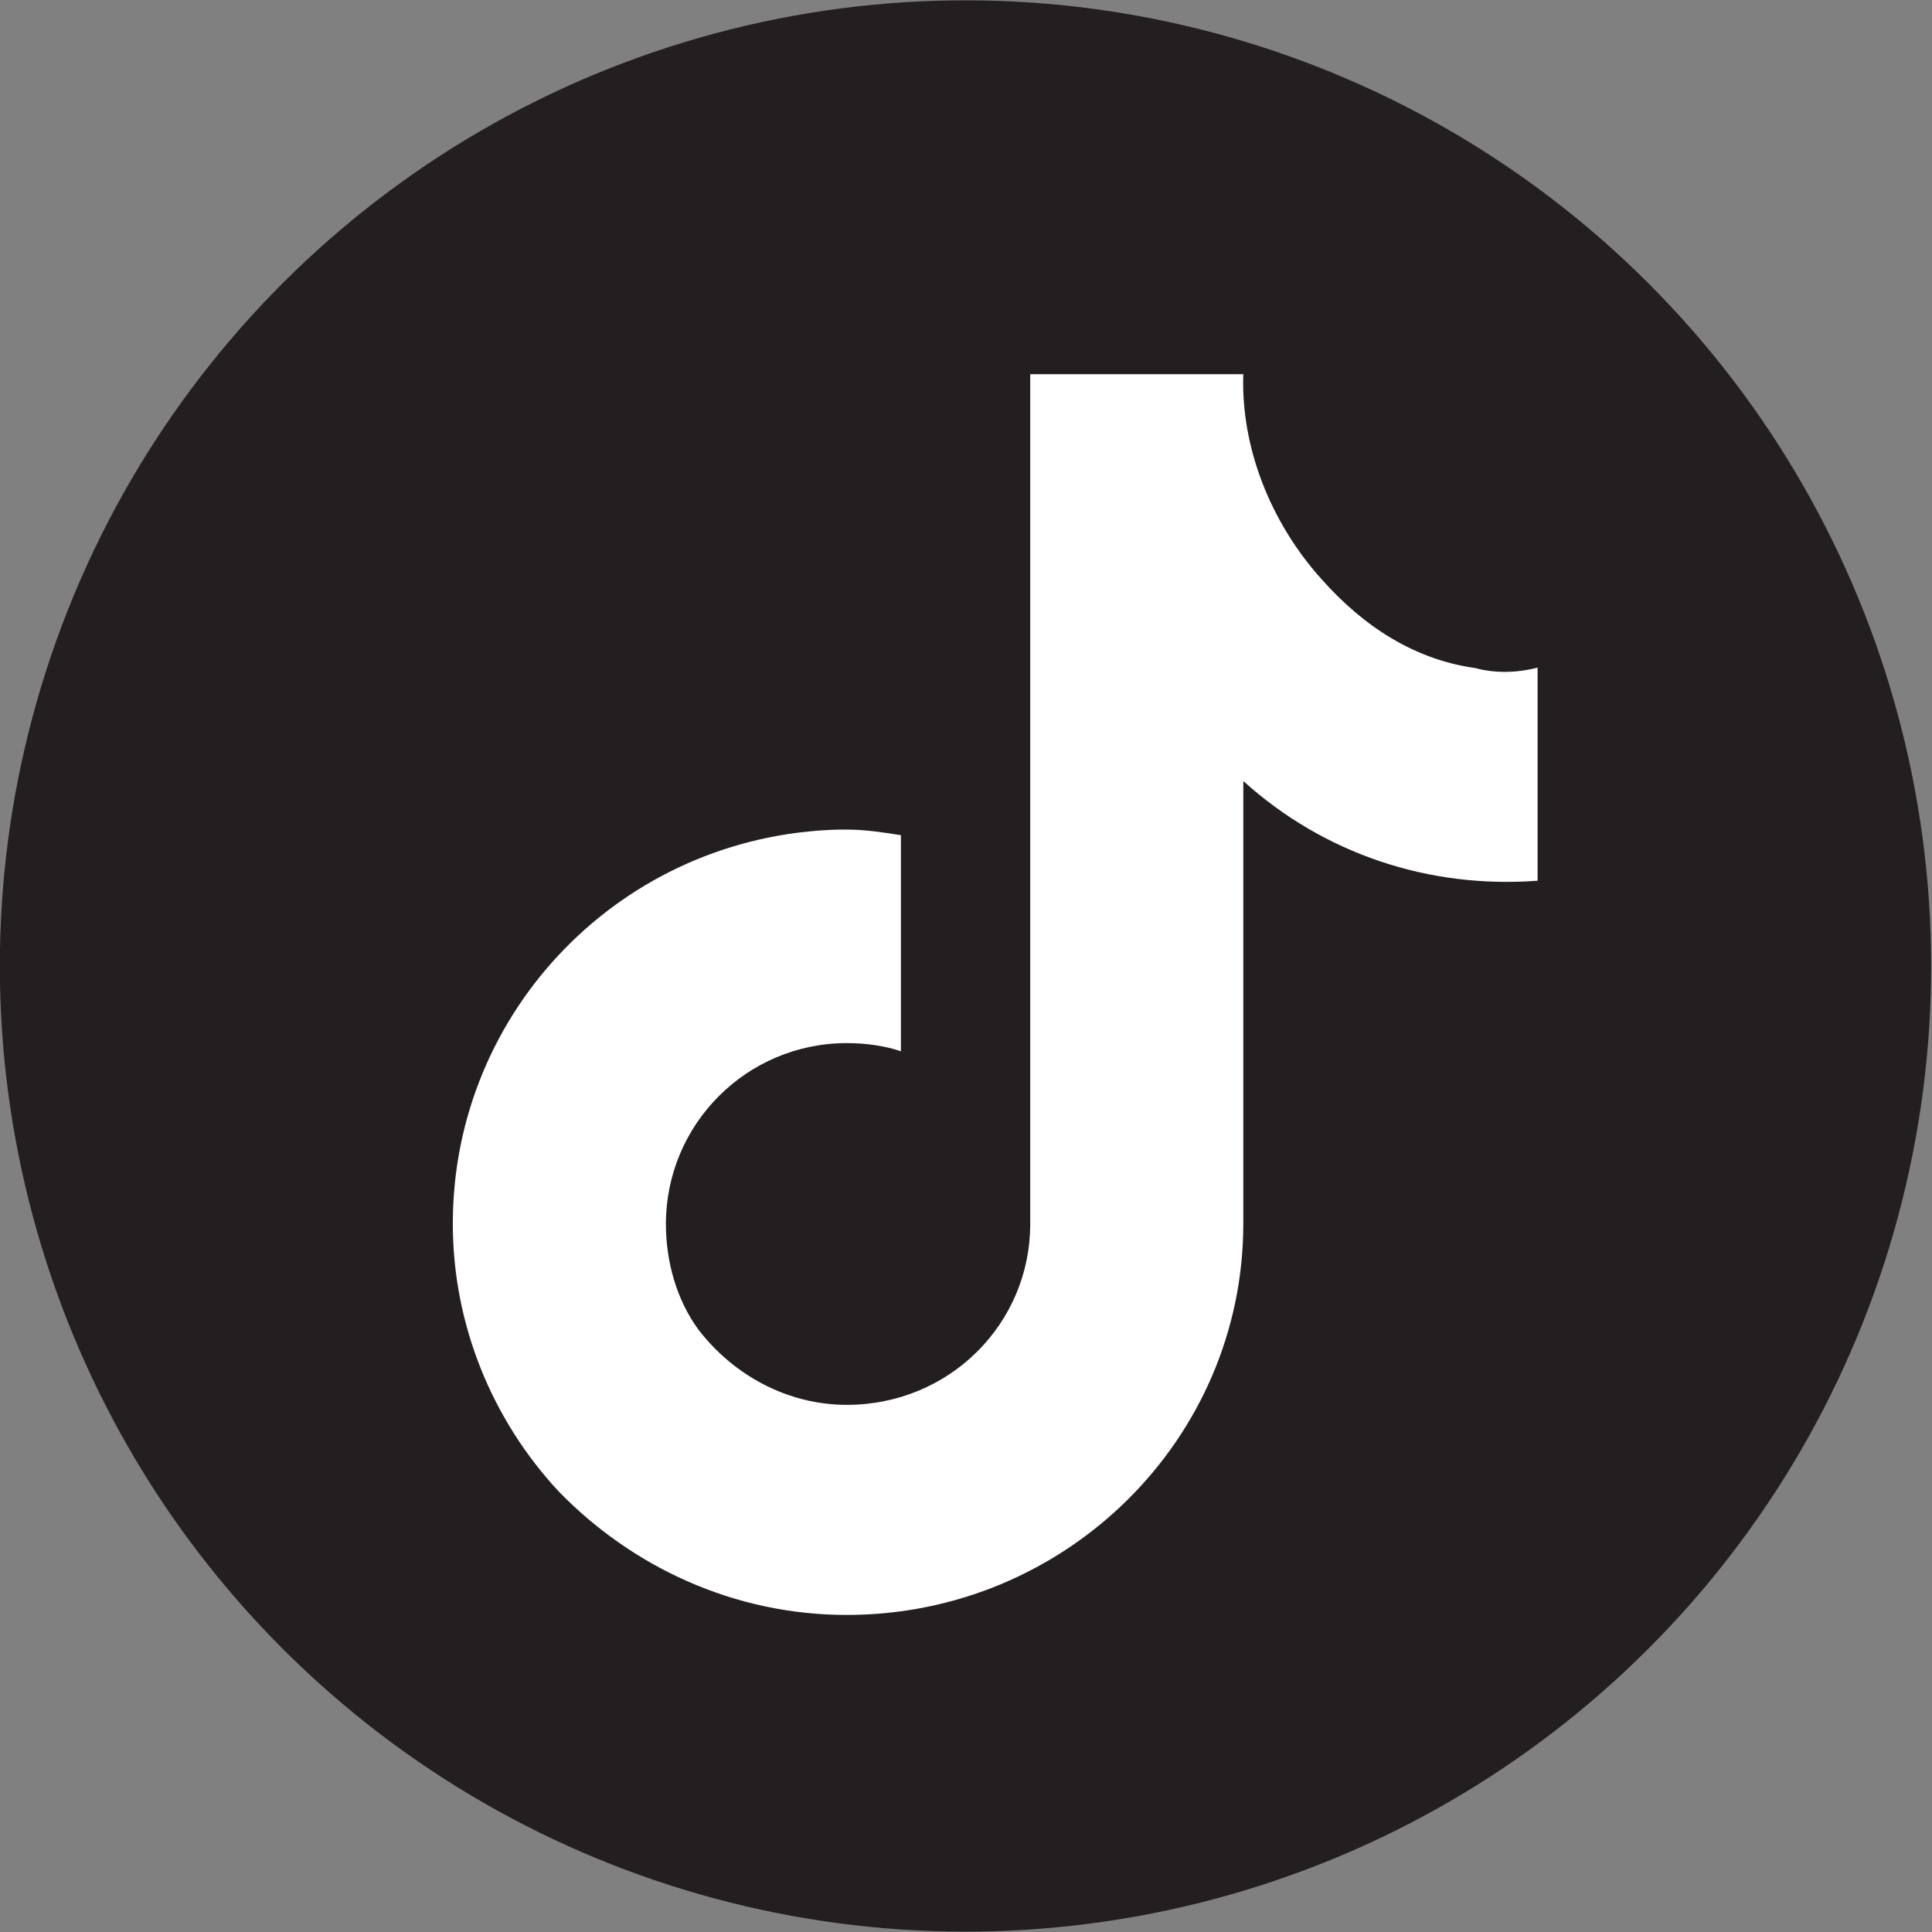 <?xml version="1.0" encoding="utf-8"?>
<!-- Generator: Adobe Illustrator 27.3.1, SVG Export Plug-In . SVG Version: 6.00 Build 0)  -->
<svg version="1.1" id="Warstwa_1" xmlns="http://www.w3.org/2000/svg" xmlns:xlink="http://www.w3.org/1999/xlink" x="0px" y="0px"
	 viewBox="0 0 449.7 449.7" style="enable-background:new 0 0 449.7 449.7;" xml:space="preserve">
<rect x="0" y="0" width="449.7" height="449.7" fill="#808080" stroke="none"/>
<style type="text/css">
	.st0{display:none;}
	.st1{display:inline;fill-rule:evenodd;clip-rule:evenodd;fill:#231F20;}
	.st2{display:inline;fill-rule:evenodd;clip-rule:evenodd;fill:#FFFFFF;}
	.st3{display:inline;}
	.st4{fill-rule:evenodd;clip-rule:evenodd;fill:#FFFFFF;}
	.st5{fill-rule:evenodd;clip-rule:evenodd;fill:#231F20;}
</style>
<g id="XMLID_6_" class="st0">
	
		<ellipse id="XMLID_4_" transform="matrix(0.707 -0.707 0.707 0.707 -93.135 224.847)" class="st1" cx="224.8" cy="224.8" rx="224.8" ry="224.8"/>
	<path id="XMLID_147_" class="st2" d="M182.7,394.5H244V253h45.3l9.1-57.2H244v-43.2c0-16,15.3-25.1,30-25.1h26.5V80.1L253.1,78
		c-45.3-2.8-70.4,32.8-70.4,75.3v42.5h-51.6V253h51.6V394.5z"/>
</g>
<g id="XMLID_8_" class="st0">
	
		<ellipse id="XMLID_15_" transform="matrix(0.707 -0.707 0.707 0.707 -93.135 224.847)" class="st1" cx="224.8" cy="224.8" rx="224.8" ry="224.8"/>
	<path id="XMLID_3_" class="st2" d="M158.7,81.6H291c42.5,0,77.4,35,77.4,77.4v131.6c0,42.5-35,77.4-77.4,77.4H158.7
		c-42.5,0-77.4-35-77.4-77.4V159.1C81.3,116.6,116.2,81.6,158.7,81.6L158.7,81.6z M301.9,131.6L301.9,131.6
		c8.9,0,16.4,7.5,16.4,16.4l0,0c0,8.9-7.5,16.4-16.4,16.4l0,0c-9.6,0-16.4-7.5-16.4-16.4l0,0C285.5,139.2,292.4,131.6,301.9,131.6
		L301.9,131.6z M224.5,146.7h0.7c42.5,0,78.1,35.6,78.1,78.1l0,0c0,43.2-35.6,78.1-78.1,78.1h-0.7c-42.5,0-77.4-35-77.4-78.1l0,0
		C147.1,182.4,182,146.7,224.5,146.7L224.5,146.7z M224.5,173.4h0.7c28.1,0,51.4,23.3,51.4,51.4l0,0c0,28.8-23.3,52.1-51.4,52.1
		h-0.7c-28.1,0-51.4-23.3-51.4-52.1l0,0C173.1,196.7,196.4,173.4,224.5,173.4L224.5,173.4z M159.4,106.3h130.9
		c29.5,0,53.5,24,53.5,53.5V290c0,29.5-24,53.5-53.5,53.5H159.4c-29.5,0-53.5-24-53.5-53.5V159.7
		C105.9,130.3,129.9,106.3,159.4,106.3L159.4,106.3z"/>
</g>
<g id="XMLID_12_" class="st0">
	
		<ellipse id="XMLID_37_" transform="matrix(0.707 -0.707 0.707 0.707 -93.135 224.847)" class="st1" cx="224.8" cy="224.8" rx="224.8" ry="224.8"/>
	<path id="XMLID_13_" class="st2" d="M99.8,179.7h50.6v170H99.8V179.7z M124.8,93.4c16.9,0,30.6,13.8,30.6,30.6
		c0,16.9-13.8,30.6-30.6,30.6c-16.9,0-30-13.8-30-30.6C94.8,107.2,107.9,93.4,124.8,93.4L124.8,93.4z M180.4,179.7h50v23.8
		c10.6-15.6,28.1-25.6,48.1-25.6h13.8c31.9,0,57.5,26.3,57.5,57.5V261v30.6v58.1h-50v-0.6v-15l0,0v-76.3l0,0
		c-0.6-19.4-13.8-34.4-33.1-34.4l0,0c-19.4,0-35.6,15-36.3,34.4l0,0v66.3v25.6h-50V179.7z"/>
</g>
<g id="XMLID_10_" class="st0">
	
		<ellipse id="XMLID_30_" transform="matrix(0.707 -0.707 0.707 0.707 -93.135 224.847)" class="st1" cx="224.8" cy="224.8" rx="224.8" ry="224.8"/>
	<path id="XMLID_36_" class="st2" d="M227.3,184.9c-11.1-58.3,59.1-93.1,100.4-51c0,0,18.5-5.2,34.7-15.5c0,0-5.9,19.9-25.8,32.5
		c0,0,22.2-3,31.8-8.9c0,0-9.6,19.9-27.3,27.3C350.7,303.1,206.7,384.3,90,317.8c0,0,57.6,3,82-25.1c0,0-35.5,3-53.2-39.9
		c0,0,13.3,5.2,26.6-1.5c0,0-41.4-6.6-45.1-56.1c0,0,13.3,10.3,28.1,6.6c0,0-45.8-27.3-19.9-76.8
		C108.4,125.1,157.2,187.1,227.3,184.9L227.3,184.9z"/>
</g>
<g id="XMLID_18_" class="st0">
	
		<ellipse id="XMLID_17_" transform="matrix(0.707 -0.707 0.707 0.707 -93.135 224.847)" class="st1" cx="224.8" cy="224.8" rx="224.8" ry="224.8"/>
	<g id="XMLID_2_" class="st3">
		<path id="XMLID_69_" class="st4" d="M142.3,129.7c26.9-2.2,58.7-3.2,82.9-3.2l0,0l0,0c24.2,0,55.5,1.1,82.9,3.2
			c31.8,2.7,47.9,8.1,52.2,39.8c2.2,14.5,3.2,34.5,3.2,54.9l0,0c0,20.5-1.1,40.9-3.2,54.9c-4.3,32.3-20.5,37.2-52.2,39.8
			c-27.5,2.7-58.7,3.2-82.9,3.2l0,0l0,0c-24.2,0-56-0.5-82.9-3.2c-31.8-2.7-48.5-7.5-52.8-39.8c-1.6-14-2.7-34.5-2.7-54.9l0,0
			c0-20.5,1.1-40.4,2.7-54.9C93.8,137.8,110.5,132.4,142.3,129.7L142.3,129.7z"/>
		<polygon id="XMLID_68_" class="st5" points="197.2,183 269.4,224.5 197.2,266.5 		"/>
	</g>
</g>
<g id="XMLID_14_" class="st0">
	
		<ellipse id="XMLID_19_" transform="matrix(0.707 -0.707 0.707 0.707 -93.135 224.847)" class="st1" cx="224.8" cy="224.8" rx="224.8" ry="224.8"/>
	<path id="XMLID_7_" class="st2" d="M174.3,159.9c7.9-5.1,13-1.4,15.9,6.5l7.2,18.8c0,0,5.1,10.1-7.9,20.2c-2.2,1.4-2.2,1.4-1.4,5.1
		c2.9,8.7,14.4,34.7,51.3,54.9c3.6,2.2,4.3,2.2,7.9-0.7c2.9-2.9,6.5-6.5,9.4-9.4c6.5-5.8,10.1-7.9,15.9-3.6c4.3,2.9,8.7,6.5,13,9.4
		c4.3,3.6,11.6,7.9,4.3,16.6l-6.5,7.9c-9.4,11.6-17.3,12.3-29.6,9.4c-46.9-12.3-81.6-45.5-96.8-92.4
		C151.9,184.4,159.1,169.3,174.3,159.9L174.3,159.9z M224.8,82.6c78.7,0,142.2,63.5,142.2,142.2c0,78.7-63.5,142.2-142.2,142.2
		c-21.7,0-41.9-4.3-59.9-13l-75.8,13L99.2,292l-0.7-1.4c-10.1-19.5-15.9-41.9-15.9-65.7C82.6,146.1,146.1,82.6,224.8,82.6
		L224.8,82.6z M135.3,335.3l20.2-3.6l12.3-2.2c17.3,9.4,36.1,14.4,57,14.4c65.7,0,119.1-53.4,119.1-119.1
		c0-65.7-53.4-119.1-119.1-119.1s-119.1,53.4-119.1,119.1c0,23.8,7.2,45.5,18.8,64.3l-1.4,10.8l-2.9,21.7l-2.2,16.6L135.3,335.3z"/>
</g>
<g id="XMLID_11_">
	
		<ellipse id="XMLID_22_" transform="matrix(0.707 -0.707 0.707 0.707 -93.135 224.847)" class="st5" cx="224.8" cy="224.8" rx="224.8" ry="224.8"/>
	<path id="XMLID_9_" class="st4" d="M343.4,155.5c-13.8-1.9-25.8-9.4-35.8-20.7c-11.9-13.2-18.8-30.8-18.2-47.7h-13.8h-35.8v116.8
		v81c0,23.2-18.8,42.1-42.7,42.1c-13.8,0-26.4-6.9-34.6-17.6c-5-6.9-7.5-15.7-7.5-24.5c0-23.2,18.8-42.1,42.1-42.1
		c4.4,0,8.8,0.6,12.6,1.9v-50.3c-3.8-0.6-8.2-1.3-12.6-1.3c-0.6,0-1.3,0-1.9,0c-50.3,1.3-89.8,42.1-89.8,91.7
		c0,23.9,9.4,45.9,24.5,62.2c17,17.6,40.8,28.9,67.2,28.9c50.9,0,92.3-40.8,92.3-91.1v-103c18.8,17,43.3,25.1,68.5,23.2v-49.6
		C352.8,156.7,347.8,156.7,343.4,155.5z"/>
</g>
</svg>

